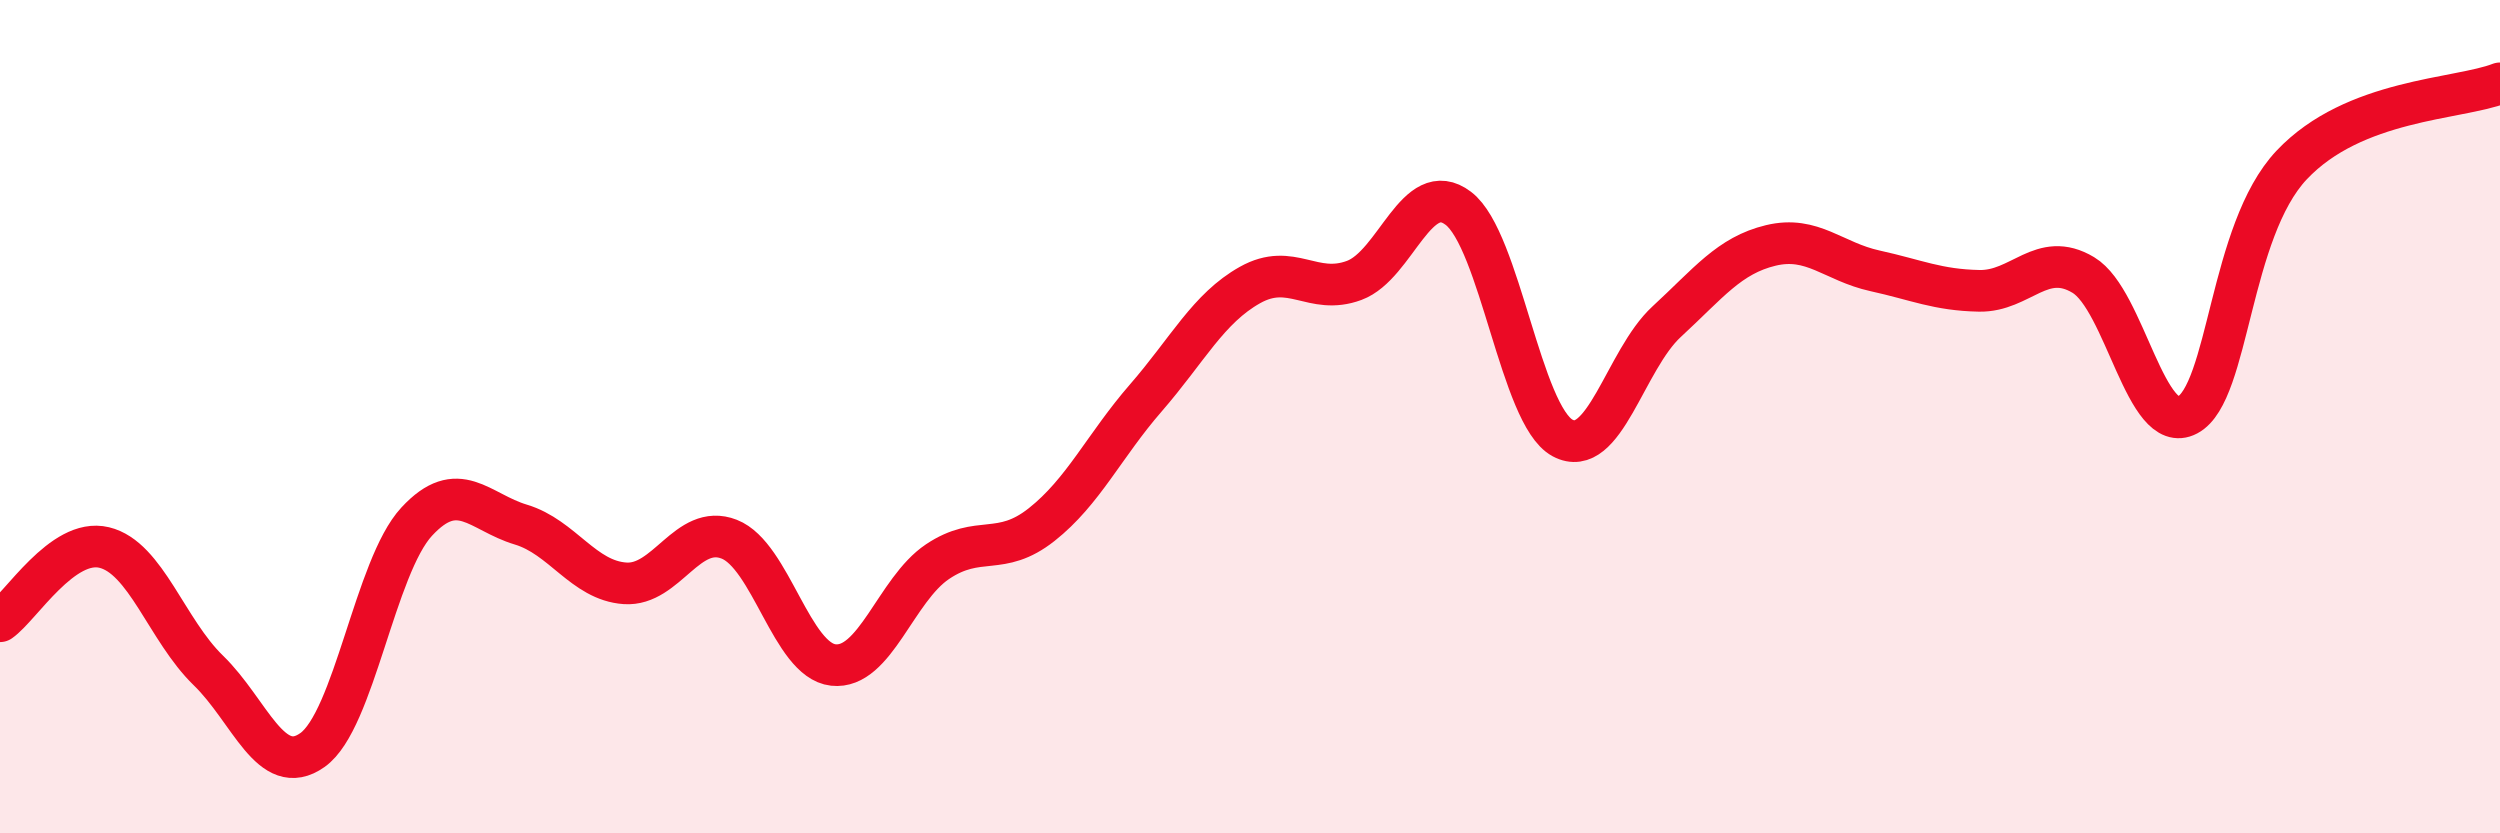 
    <svg width="60" height="20" viewBox="0 0 60 20" xmlns="http://www.w3.org/2000/svg">
      <path
        d="M 0,14.91 C 0.5,14.56 1.5,12.9 2.5,13.14 C 3.5,13.38 4,15.12 5,16.09 C 6,17.06 6.5,18.71 7.5,18 C 8.5,17.29 9,13.6 10,12.52 C 11,11.44 11.5,12.29 12.5,12.59 C 13.5,12.89 14,13.93 15,14 C 16,14.07 16.5,12.55 17.5,12.94 C 18.5,13.33 19,15.85 20,15.96 C 21,16.07 21.5,14.15 22.5,13.48 C 23.5,12.81 24,13.38 25,12.59 C 26,11.8 26.5,10.7 27.5,9.55 C 28.5,8.4 29,7.4 30,6.84 C 31,6.28 31.5,7.1 32.5,6.73 C 33.5,6.36 34,4.24 35,5 C 36,5.76 36.5,9.97 37.5,10.51 C 38.5,11.05 39,8.64 40,7.72 C 41,6.8 41.5,6.13 42.5,5.89 C 43.5,5.65 44,6.28 45,6.5 C 46,6.72 46.5,6.96 47.5,6.98 C 48.5,7 49,6 50,6.6 C 51,7.2 51.5,10.49 52.5,9.96 C 53.5,9.43 53.5,5.55 55,3.96 C 56.5,2.37 59,2.39 60,2L60 20L0 20Z"
        fill="#EB0A25"
        opacity="0.1"
        stroke-linecap="round"
        stroke-linejoin="round"
      />
      <path
        d="M 0,14.91 C 0.5,14.56 1.5,12.9 2.5,13.14 C 3.5,13.38 4,15.12 5,16.09 C 6,17.06 6.5,18.71 7.5,18 C 8.5,17.29 9,13.6 10,12.52 C 11,11.44 11.5,12.29 12.5,12.59 C 13.5,12.89 14,13.93 15,14 C 16,14.07 16.5,12.55 17.5,12.94 C 18.5,13.33 19,15.85 20,15.96 C 21,16.07 21.5,14.15 22.5,13.48 C 23.5,12.81 24,13.38 25,12.59 C 26,11.8 26.5,10.7 27.5,9.55 C 28.5,8.4 29,7.4 30,6.84 C 31,6.28 31.5,7.1 32.5,6.73 C 33.5,6.36 34,4.24 35,5 C 36,5.76 36.5,9.97 37.5,10.51 C 38.5,11.05 39,8.64 40,7.72 C 41,6.8 41.5,6.13 42.5,5.89 C 43.5,5.65 44,6.28 45,6.5 C 46,6.72 46.5,6.96 47.5,6.98 C 48.5,7 49,6 50,6.6 C 51,7.2 51.5,10.49 52.5,9.96 C 53.5,9.43 53.5,5.55 55,3.96 C 56.5,2.37 59,2.39 60,2"
        stroke="#EB0A25"
        stroke-width="1"
        fill="none"
        stroke-linecap="round"
        stroke-linejoin="round"
      />
    </svg>
  